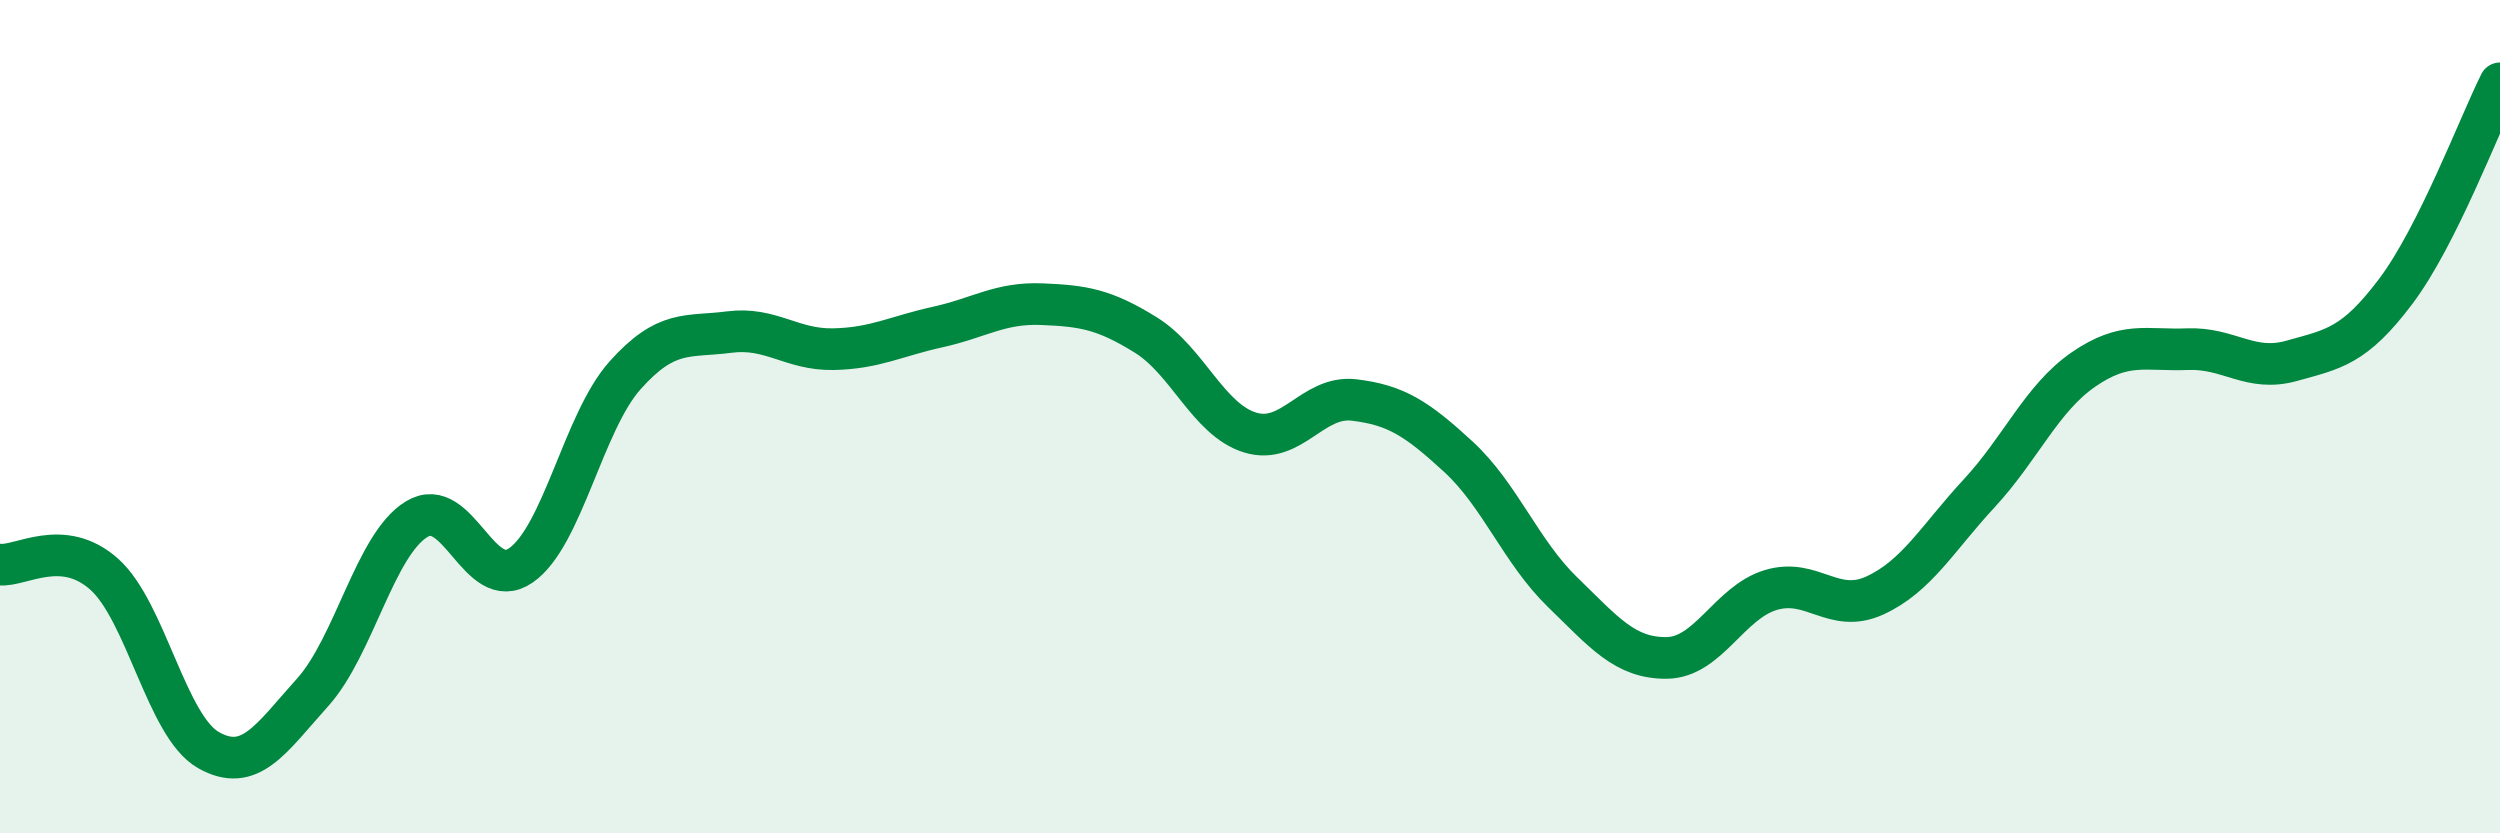 
    <svg width="60" height="20" viewBox="0 0 60 20" xmlns="http://www.w3.org/2000/svg">
      <path
        d="M 0,13.55 C 0.5,13.6 1.5,12.89 2.5,13.78 C 3.5,14.67 4,17.43 5,18 C 6,18.57 6.5,17.73 7.5,16.62 C 8.5,15.51 9,13.07 10,12.46 C 11,11.85 11.5,14.26 12.5,13.57 C 13.5,12.88 14,10.13 15,9.01 C 16,7.89 16.5,8.1 17.5,7.97 C 18.5,7.84 19,8.4 20,8.38 C 21,8.36 21.5,8.07 22.5,7.85 C 23.5,7.63 24,7.26 25,7.3 C 26,7.34 26.5,7.42 27.5,8.04 C 28.5,8.66 29,10.07 30,10.38 C 31,10.69 31.5,9.48 32.5,9.6 C 33.5,9.72 34,10.04 35,10.96 C 36,11.88 36.5,13.24 37.5,14.21 C 38.5,15.18 39,15.8 40,15.79 C 41,15.78 41.5,14.46 42.5,14.16 C 43.5,13.86 44,14.75 45,14.29 C 46,13.83 46.5,12.92 47.5,11.84 C 48.5,10.76 49,9.56 50,8.87 C 51,8.18 51.5,8.42 52.5,8.38 C 53.5,8.34 54,8.94 55,8.66 C 56,8.38 56.5,8.32 57.5,6.99 C 58.5,5.66 59.5,3 60,2L60 20L0 20Z"
        fill="#008740"
        opacity="0.1"
        stroke-linecap="round"
        stroke-linejoin="round"
      />
      <path
        d="M 0,13.55 C 0.5,13.6 1.5,12.89 2.5,13.78 C 3.5,14.67 4,17.43 5,18 C 6,18.57 6.5,17.73 7.5,16.62 C 8.5,15.51 9,13.07 10,12.46 C 11,11.85 11.5,14.26 12.5,13.57 C 13.5,12.88 14,10.13 15,9.01 C 16,7.89 16.5,8.1 17.5,7.97 C 18.5,7.84 19,8.4 20,8.38 C 21,8.36 21.5,8.07 22.5,7.85 C 23.5,7.63 24,7.26 25,7.3 C 26,7.34 26.5,7.42 27.5,8.04 C 28.5,8.66 29,10.07 30,10.38 C 31,10.69 31.5,9.48 32.5,9.6 C 33.5,9.72 34,10.04 35,10.96 C 36,11.88 36.5,13.24 37.5,14.21 C 38.5,15.18 39,15.8 40,15.79 C 41,15.78 41.5,14.46 42.5,14.16 C 43.5,13.86 44,14.75 45,14.29 C 46,13.83 46.5,12.92 47.5,11.84 C 48.5,10.76 49,9.56 50,8.87 C 51,8.18 51.5,8.42 52.5,8.38 C 53.5,8.34 54,8.94 55,8.66 C 56,8.38 56.5,8.32 57.5,6.99 C 58.5,5.66 59.5,3 60,2"
        stroke="#008740"
        stroke-width="1"
        fill="none"
        stroke-linecap="round"
        stroke-linejoin="round"
      />
    </svg>
  